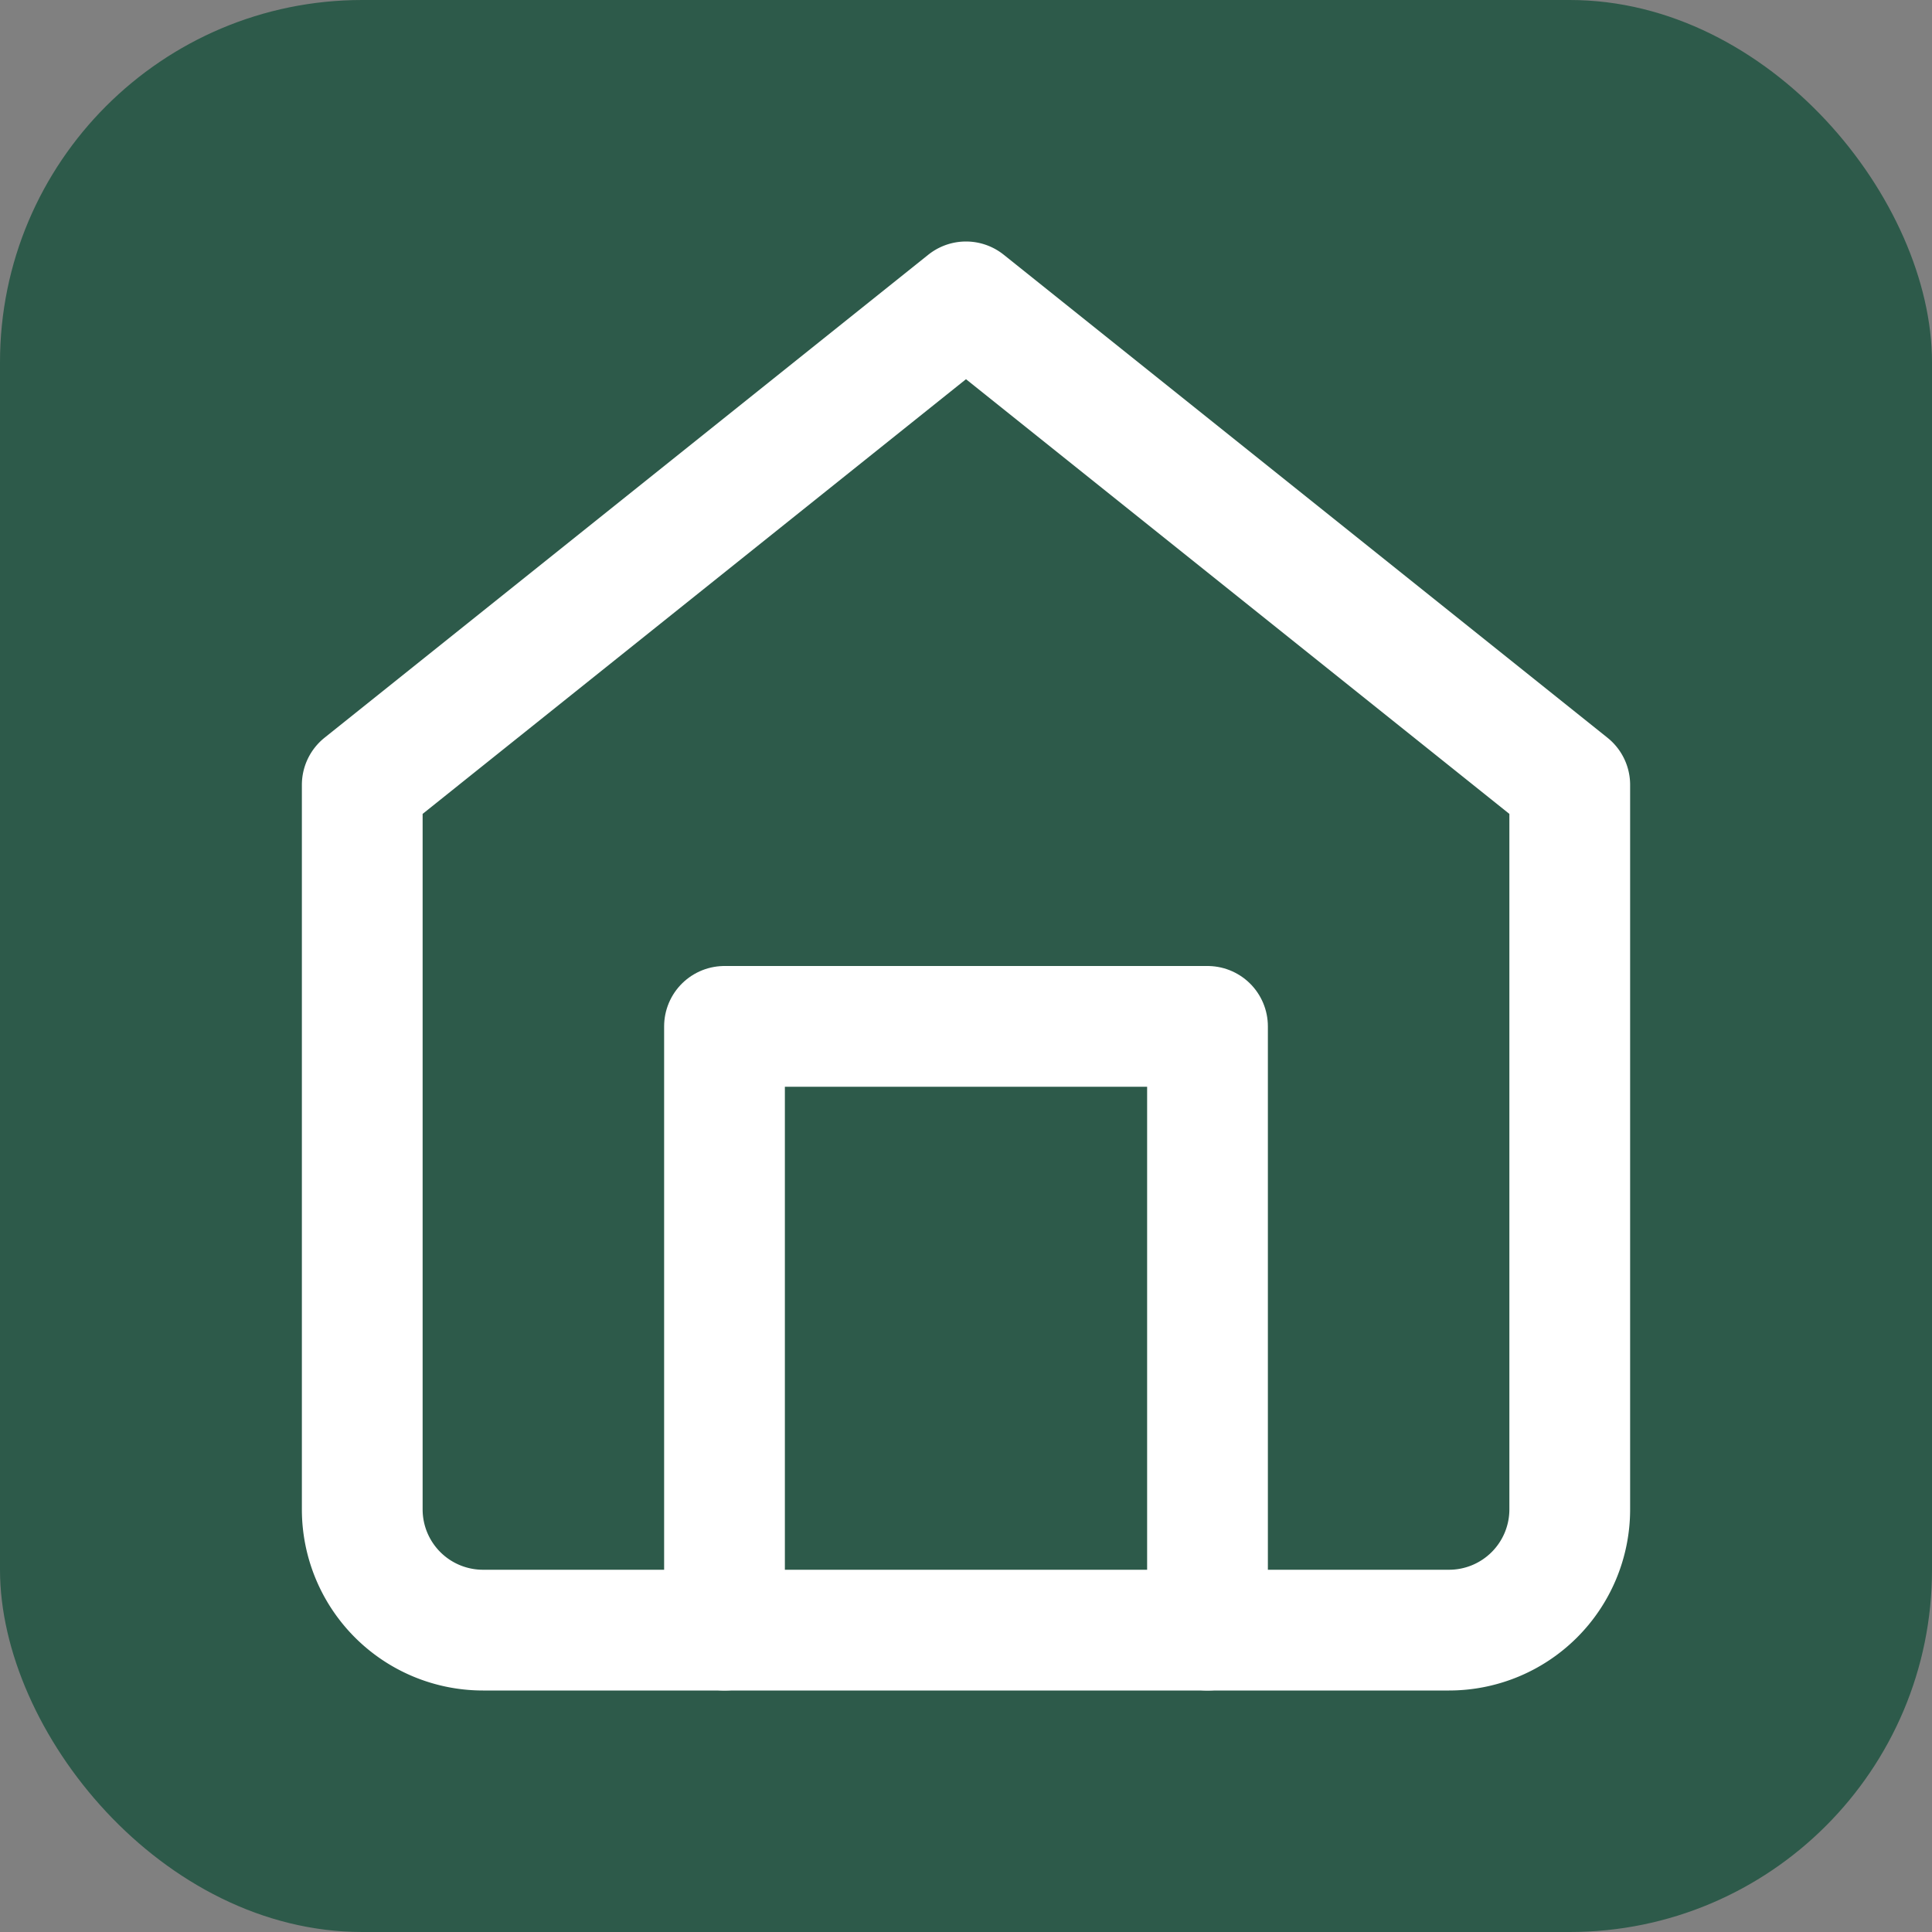 <svg xmlns="http://www.w3.org/2000/svg" width="32" height="32" viewBox="0 0 32 32">
  <rect x="0" y="0" width="32" height="32" fill="#808080" stroke="none"/>
  <rect width="32" height="32" rx="6" fill="#2D5A4A"/>
  <path d="M6 13l10-8 10 8v12a2 2 0 0 1-2 2H8a2 2 0 0 1-2-2V13z" fill="none" stroke="white" stroke-width="2" stroke-linecap="round" stroke-linejoin="round"/>
  <path d="M12 27V17h8v10" fill="none" stroke="white" stroke-width="2" stroke-linecap="round" stroke-linejoin="round"/>
</svg>
